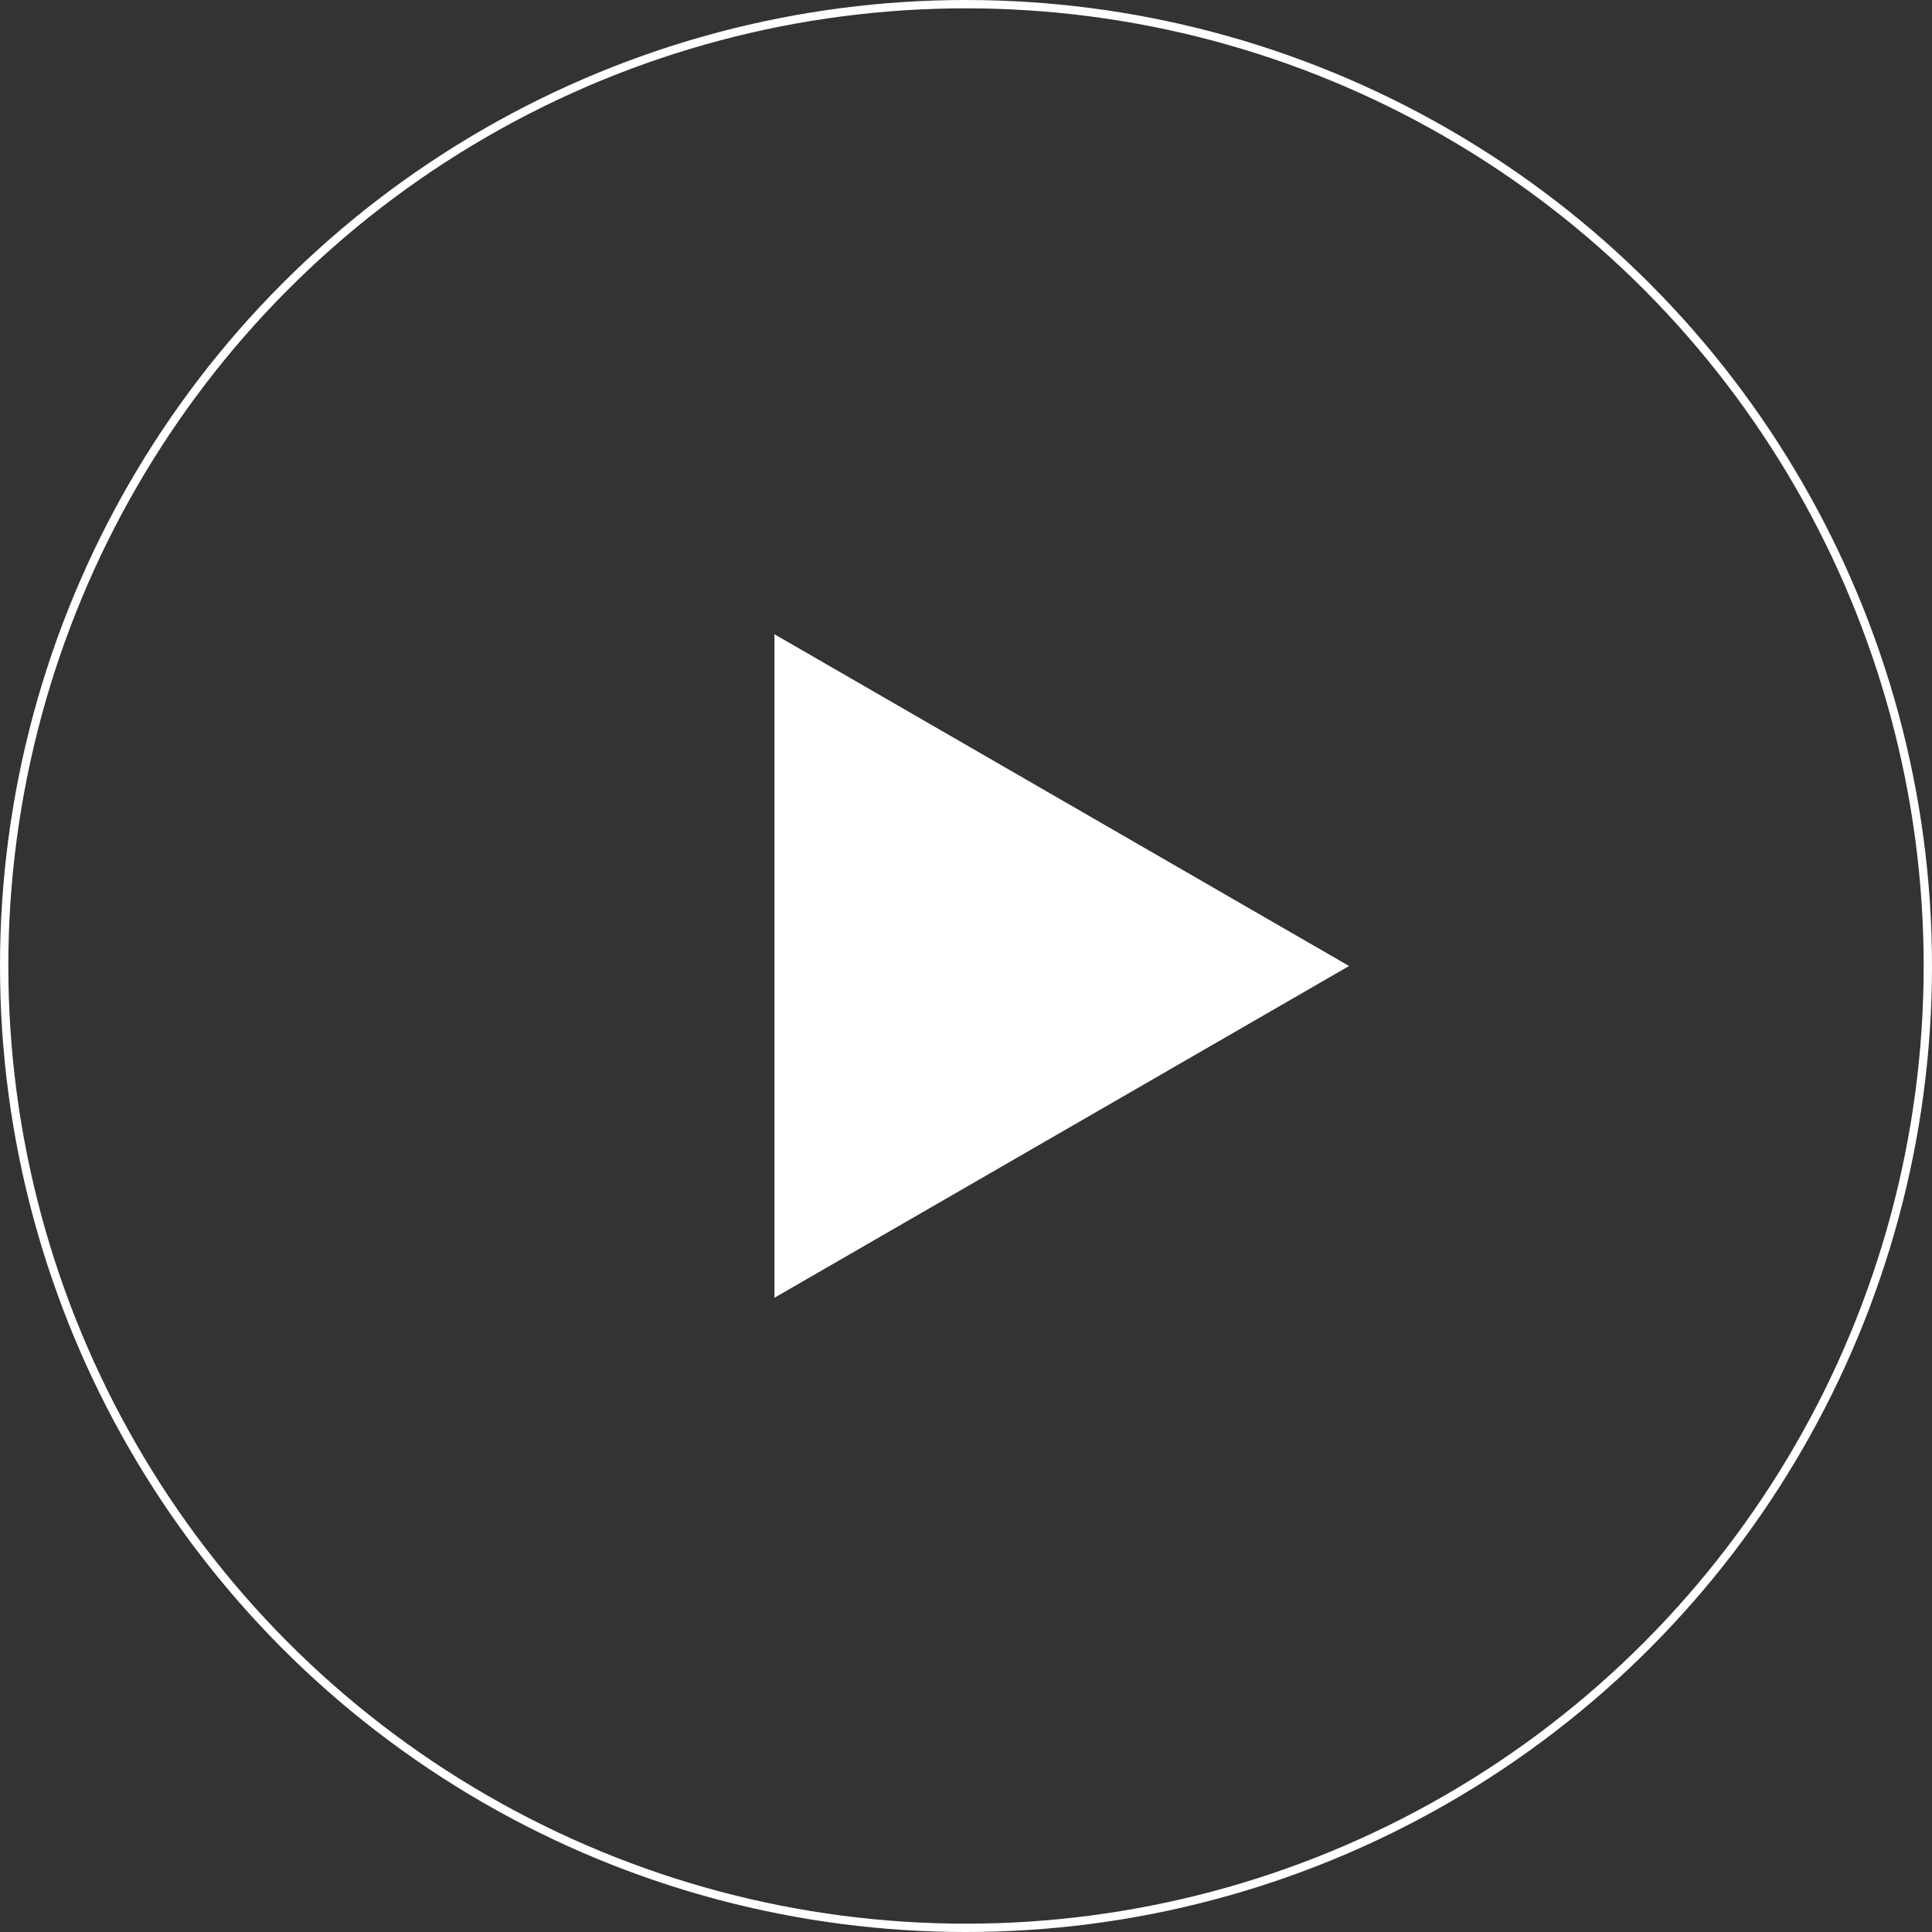 <?xml version="1.0" encoding="UTF-8"?> <svg xmlns="http://www.w3.org/2000/svg" width="232" height="232" viewBox="0 0 232 232" fill="none"><rect x="0" y="0" width="232" height="232" fill="#333333" stroke="none"/> <circle cx="116" cy="116" r="115.5" stroke="white"></circle> <path d="M162 116L93 155.837L93 76.163L162 116Z" fill="white"></path> </svg> 